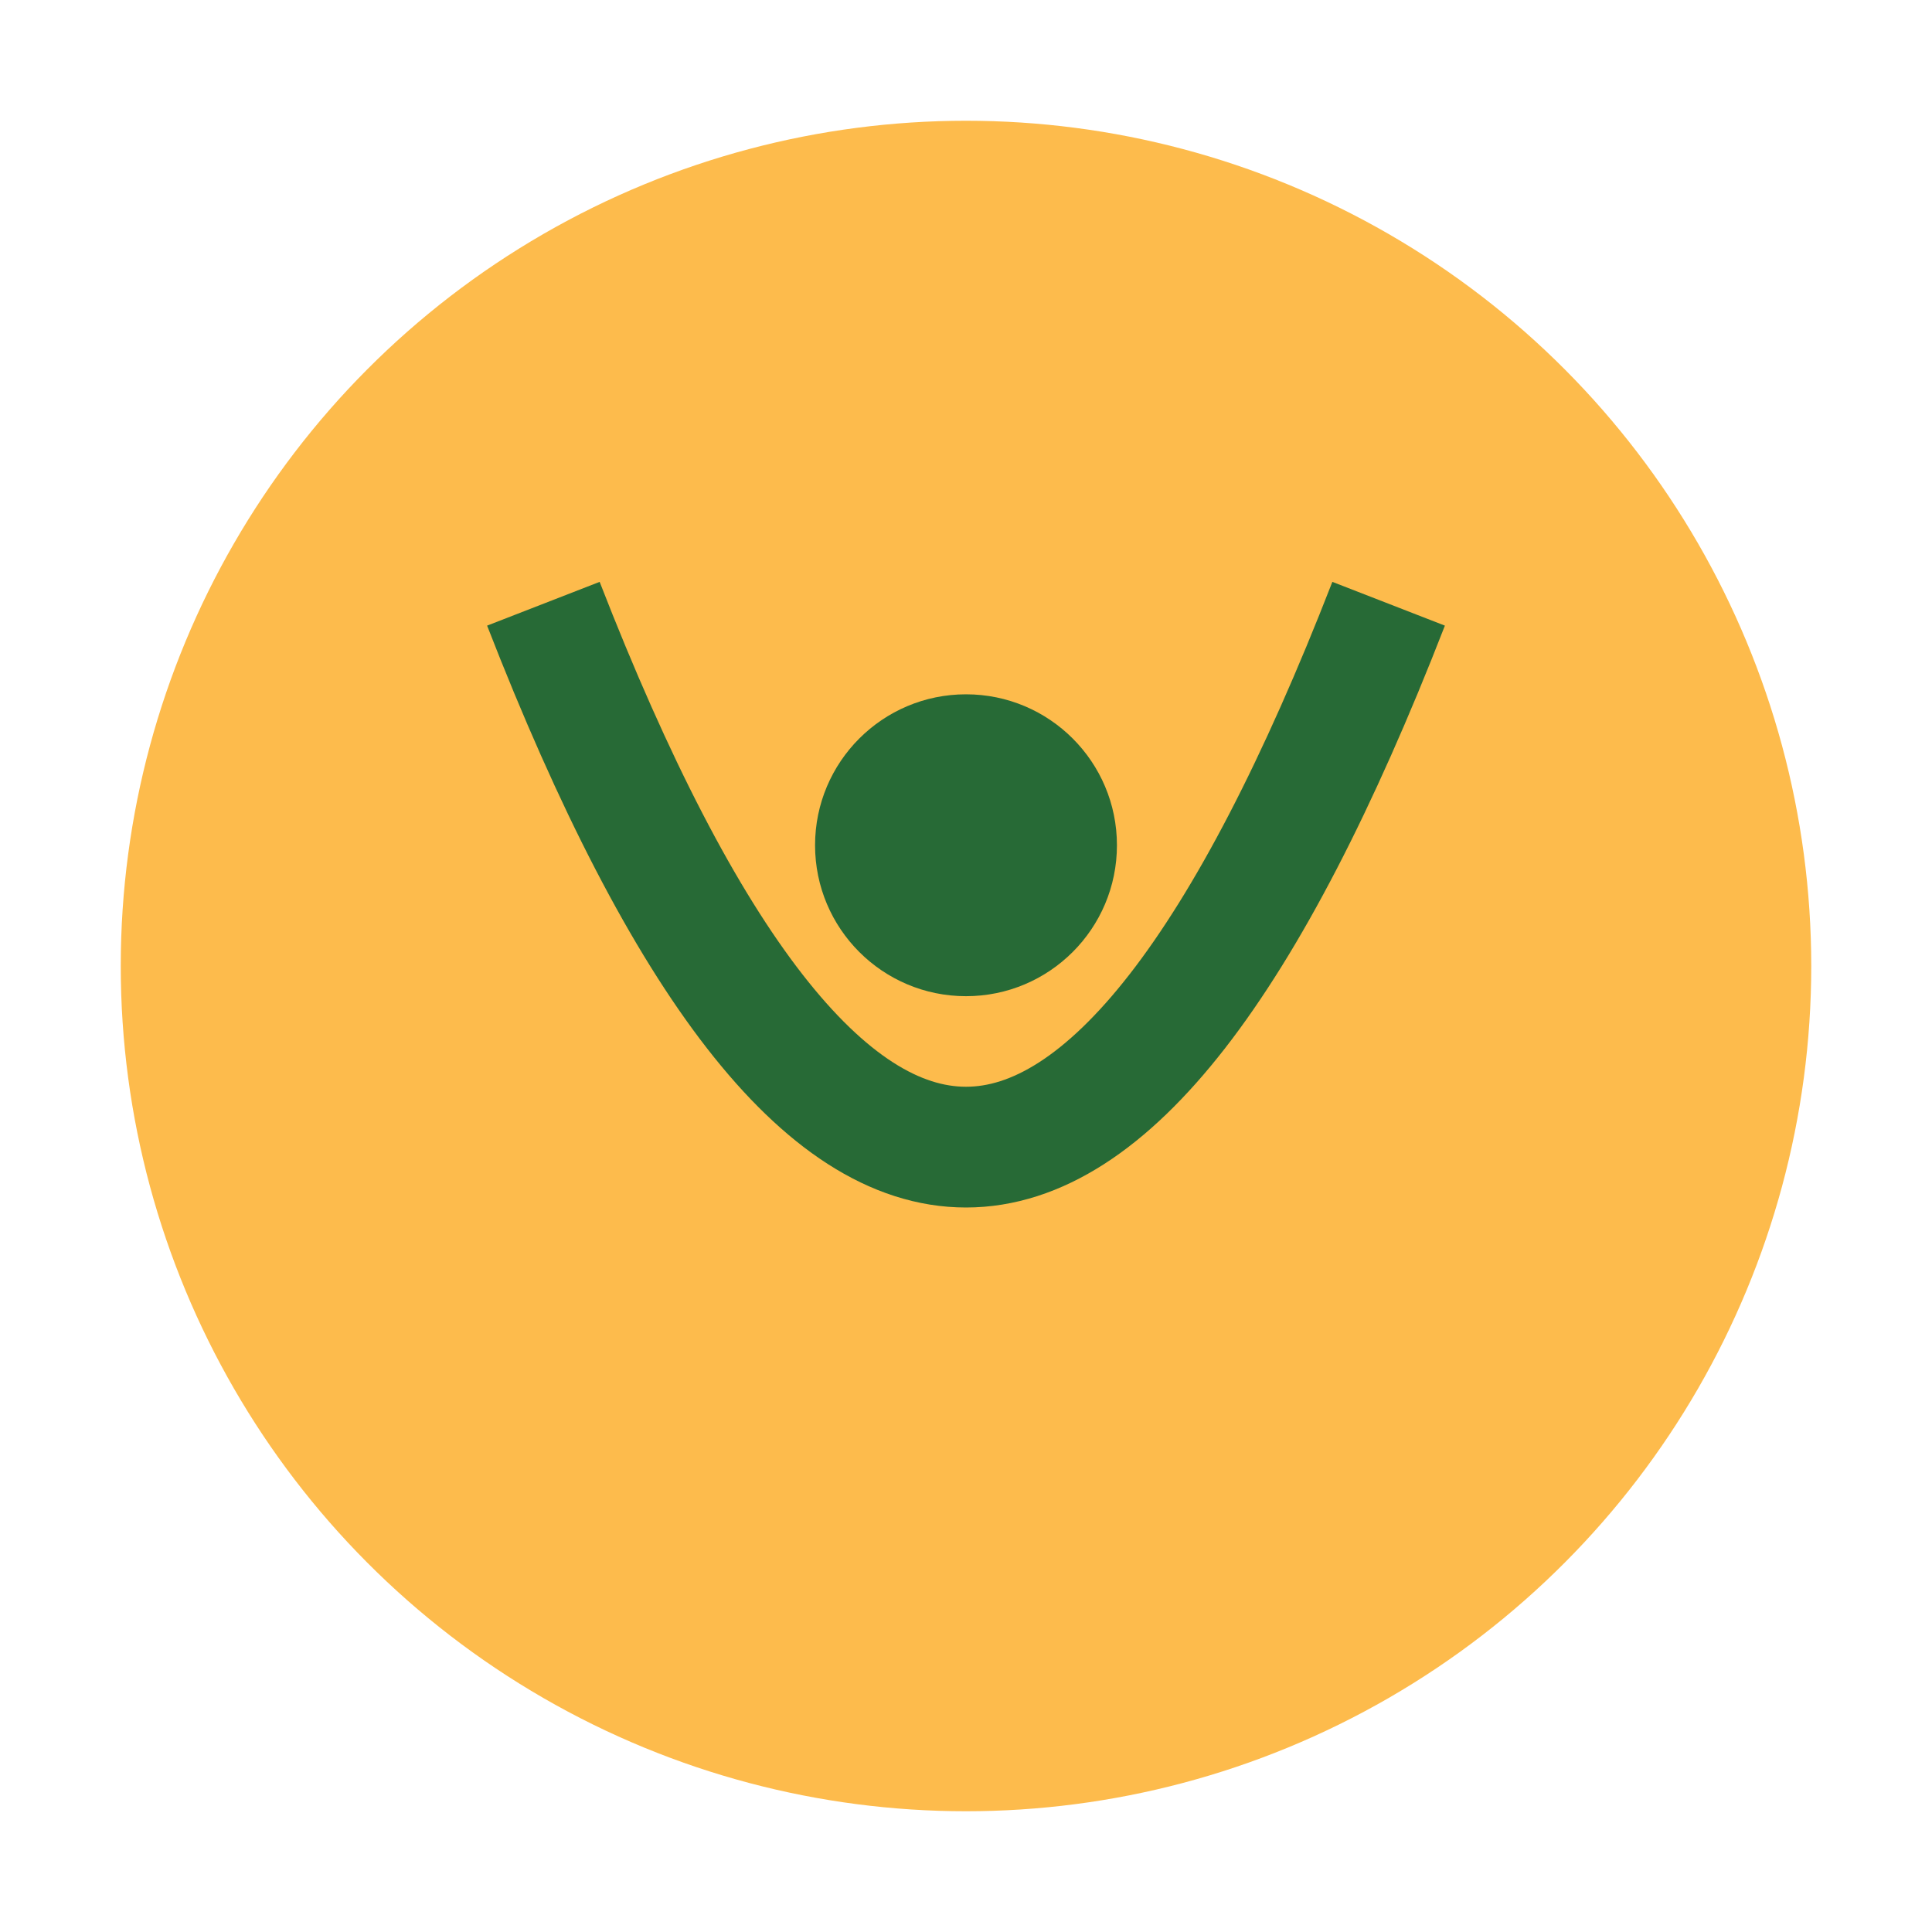 <?xml version="1.0" encoding="UTF-8"?>
<svg xmlns="http://www.w3.org/2000/svg" width="32" height="32" viewBox="0 0 32 32"><circle cx="16" cy="16" r="14" fill="#FDBB4C"/><path d="M23 10Q16 28 9 10" stroke="#276A36" stroke-width="2" fill="none"/><circle cx="16" cy="14" r="2.5" fill="#276A36"/></svg>